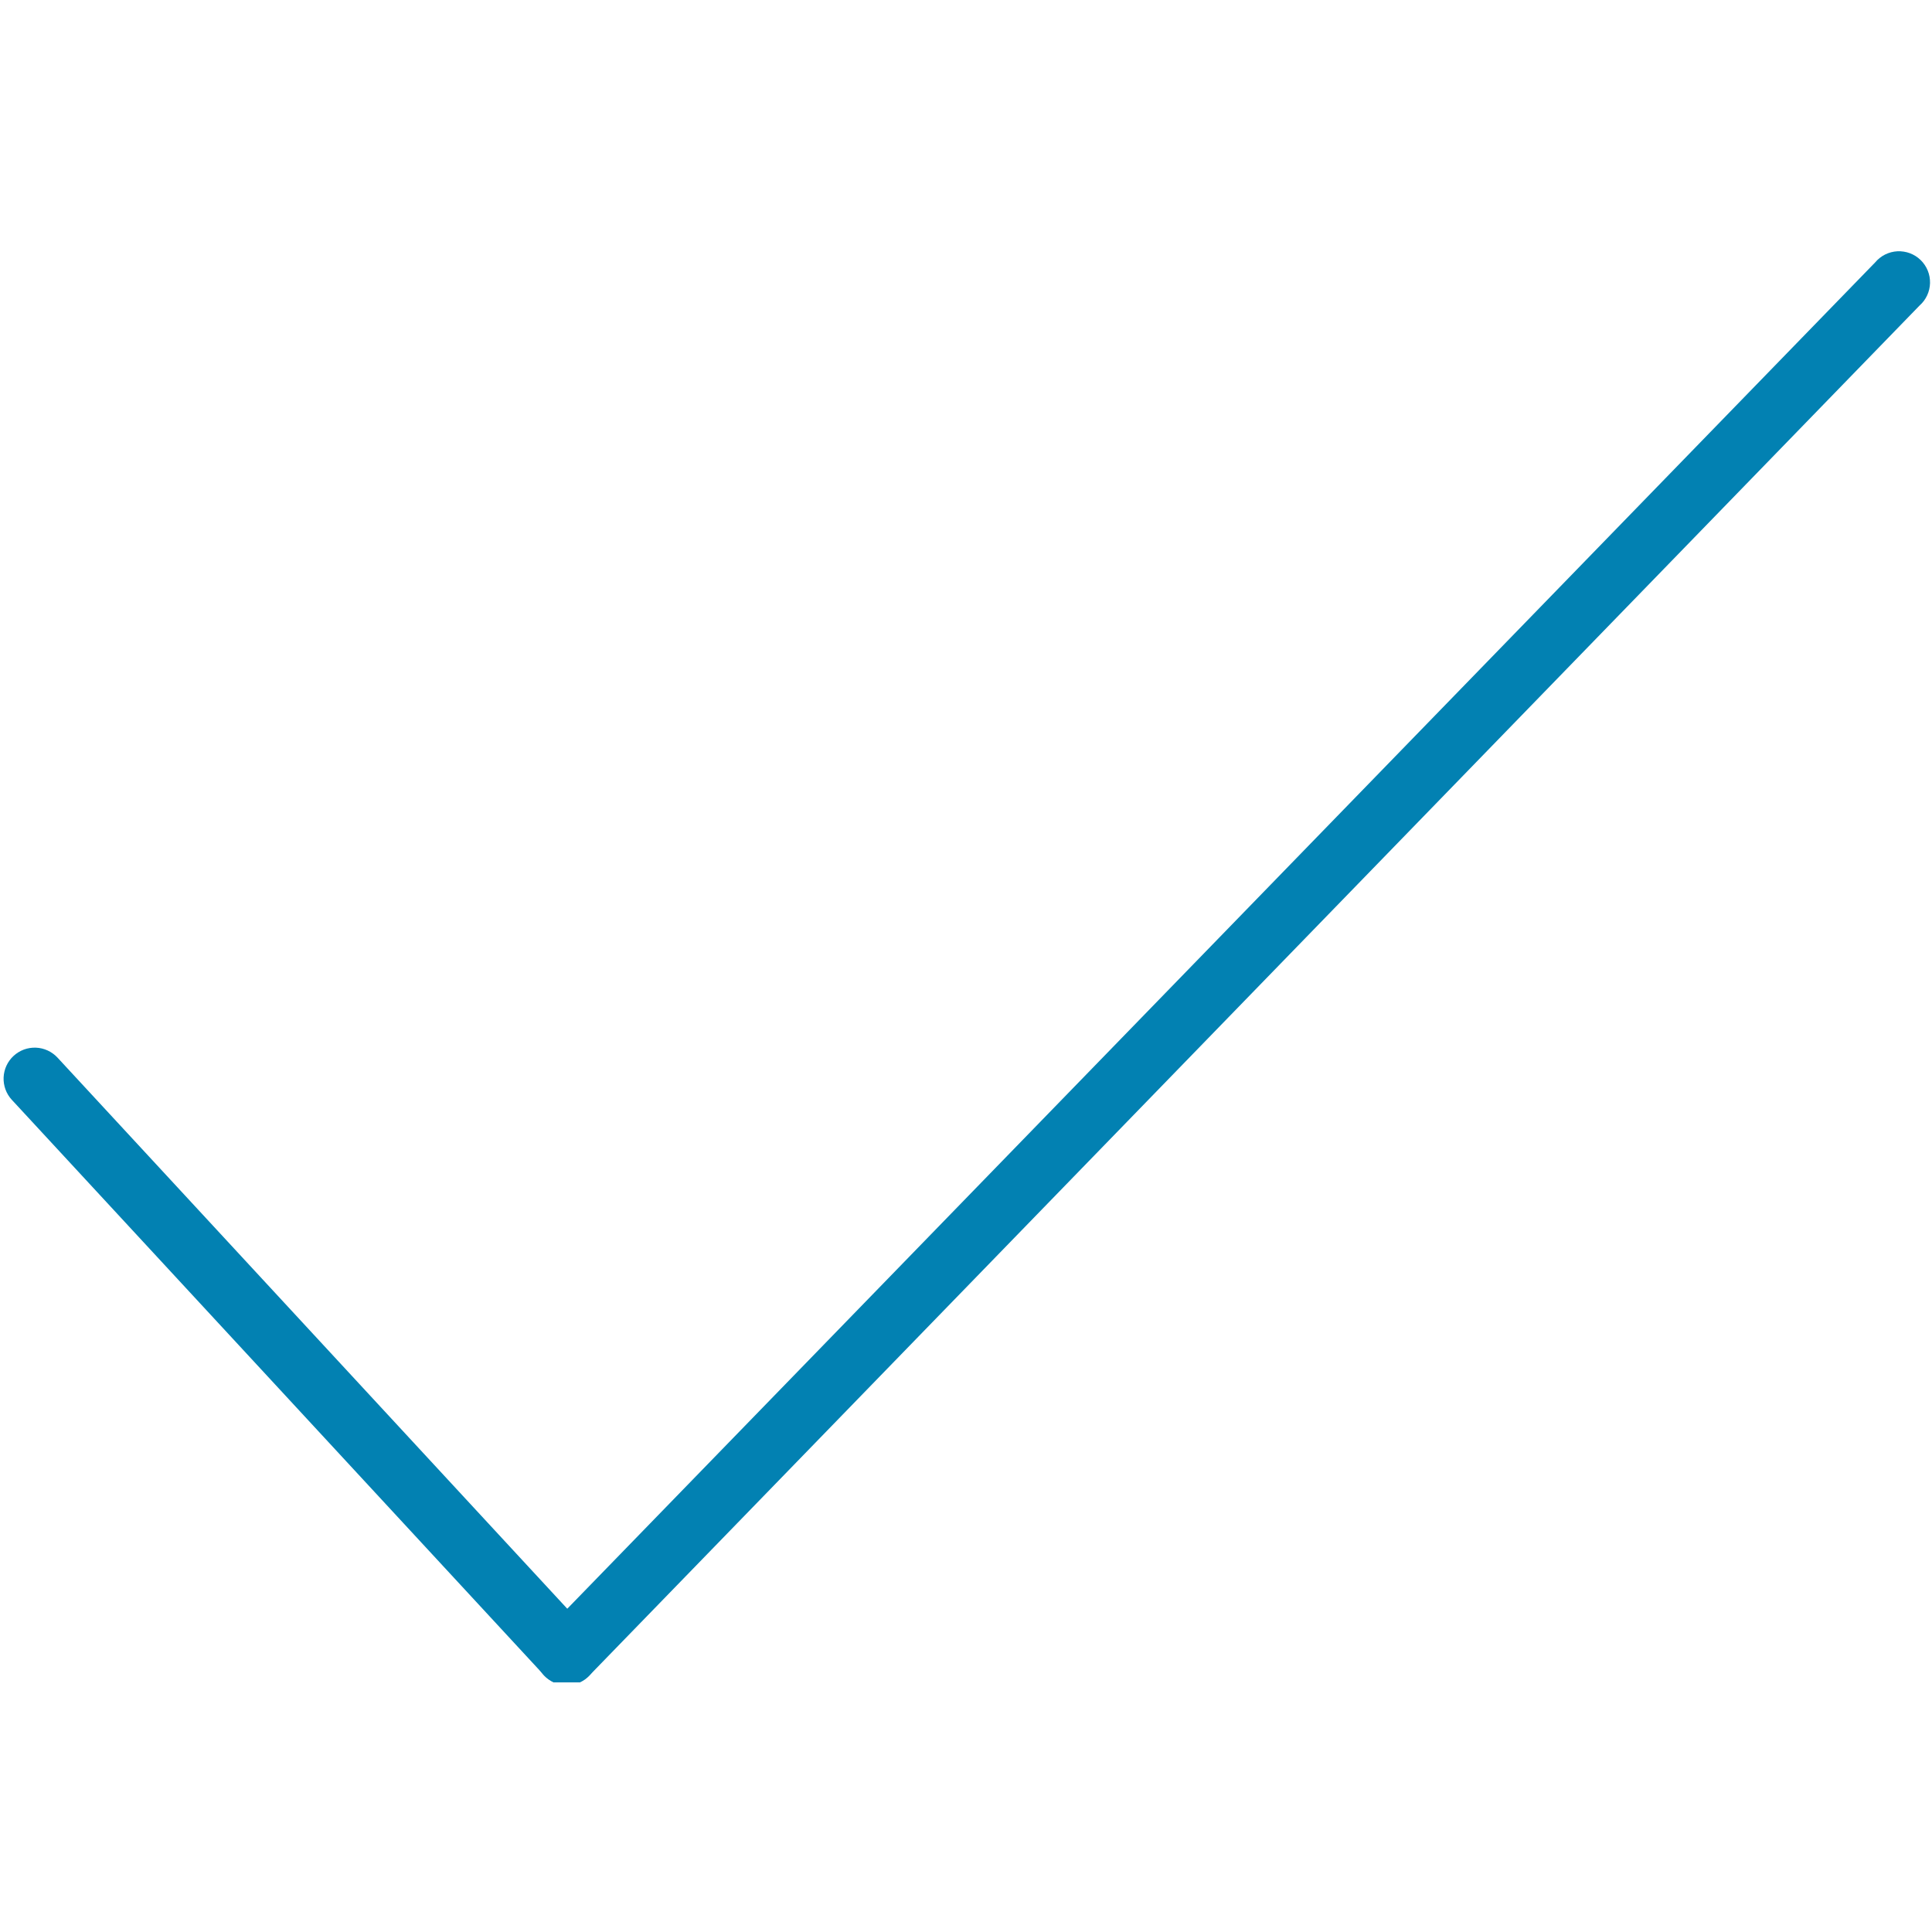 <svg xmlns="http://www.w3.org/2000/svg" xmlns:xlink="http://www.w3.org/1999/xlink" width="500" zoomAndPan="magnify" viewBox="0 0 375 375" height="500" preserveAspectRatio="xMidYMid meet" version="1.0"><defs><clipPath id="a7a8986939"><path d="M 0 203 L 117 203 L 117 326.531 L 0 326.531 Z M 0 203 " clip-rule="nonzero"/></clipPath><clipPath id="1062409d36"><path d="M 103 48.281 L 375 48.281 L 375 326.531 L 103 326.531 Z M 103 48.281 " clip-rule="nonzero"/></clipPath></defs><g clip-path="url(#a7a8986939)"><path fill="#0281b2" d="M 109.996 327.082 C 109.16 327.078 108.359 326.91 107.594 326.574 C 106.832 326.238 106.164 325.766 105.598 325.152 L 2.297 213.477 C 2.027 213.184 1.789 212.871 1.582 212.531 C 1.375 212.195 1.203 211.84 1.066 211.469 C 0.93 211.098 0.832 210.715 0.77 210.324 C 0.707 209.934 0.684 209.539 0.699 209.145 C 0.715 208.75 0.77 208.359 0.863 207.973 C 0.953 207.586 1.082 207.215 1.25 206.855 C 1.414 206.496 1.613 206.156 1.848 205.836 C 2.078 205.516 2.34 205.219 2.633 204.953 C 2.922 204.684 3.238 204.445 3.574 204.238 C 3.91 204.031 4.266 203.859 4.637 203.719 C 5.008 203.582 5.391 203.484 5.781 203.422 C 6.172 203.359 6.566 203.336 6.961 203.352 C 7.359 203.367 7.75 203.418 8.133 203.512 C 8.52 203.605 8.891 203.734 9.25 203.898 C 9.609 204.062 9.949 204.262 10.27 204.496 C 10.594 204.727 10.887 204.988 11.156 205.277 L 114.457 316.957 C 114.855 317.383 115.184 317.863 115.441 318.387 C 115.699 318.91 115.879 319.465 115.977 320.039 C 116.074 320.617 116.09 321.195 116.02 321.777 C 115.949 322.359 115.797 322.918 115.562 323.457 C 115.332 323.992 115.027 324.484 114.648 324.934 C 114.273 325.383 113.84 325.766 113.348 326.09 C 112.859 326.41 112.336 326.656 111.773 326.824 C 111.215 326.992 110.641 327.078 110.055 327.082 Z M 109.996 327.082 " fill-opacity="1" fill-rule="nonzero"/></g><g clip-path="url(#1062409d36)"><path fill="#0281b2" d="M 109.996 327.082 C 109.402 327.082 108.816 327 108.246 326.832 C 107.676 326.664 107.145 326.414 106.648 326.086 C 106.148 325.762 105.711 325.367 105.328 324.91 C 104.949 324.453 104.645 323.953 104.41 323.402 C 104.18 322.855 104.031 322.285 103.969 321.695 C 103.902 321.102 103.93 320.516 104.039 319.93 C 104.148 319.348 104.344 318.789 104.617 318.262 C 104.895 317.734 105.238 317.258 105.656 316.836 L 363.965 50.934 C 364.23 50.613 364.527 50.328 364.852 50.07 C 365.176 49.812 365.523 49.59 365.895 49.402 C 366.266 49.219 366.652 49.074 367.055 48.965 C 367.457 48.859 367.863 48.797 368.277 48.773 C 368.691 48.754 369.105 48.773 369.516 48.84 C 369.926 48.902 370.324 49.008 370.711 49.152 C 371.102 49.297 371.469 49.484 371.82 49.703 C 372.172 49.926 372.496 50.184 372.793 50.473 C 373.09 50.762 373.355 51.078 373.586 51.422 C 373.82 51.766 374.016 52.129 374.172 52.516 C 374.328 52.898 374.445 53.293 374.52 53.703 C 374.594 54.109 374.625 54.523 374.617 54.938 C 374.605 55.352 374.555 55.762 374.461 56.164 C 374.367 56.57 374.23 56.961 374.055 57.336 C 373.883 57.711 373.668 58.066 373.422 58.398 C 373.172 58.73 372.895 59.035 372.582 59.309 L 114.336 325.273 C 113.766 325.855 113.102 326.305 112.348 326.617 C 111.598 326.93 110.812 327.086 109.996 327.082 Z M 109.996 327.082 " fill-opacity="1" fill-rule="nonzero"/></g></svg>